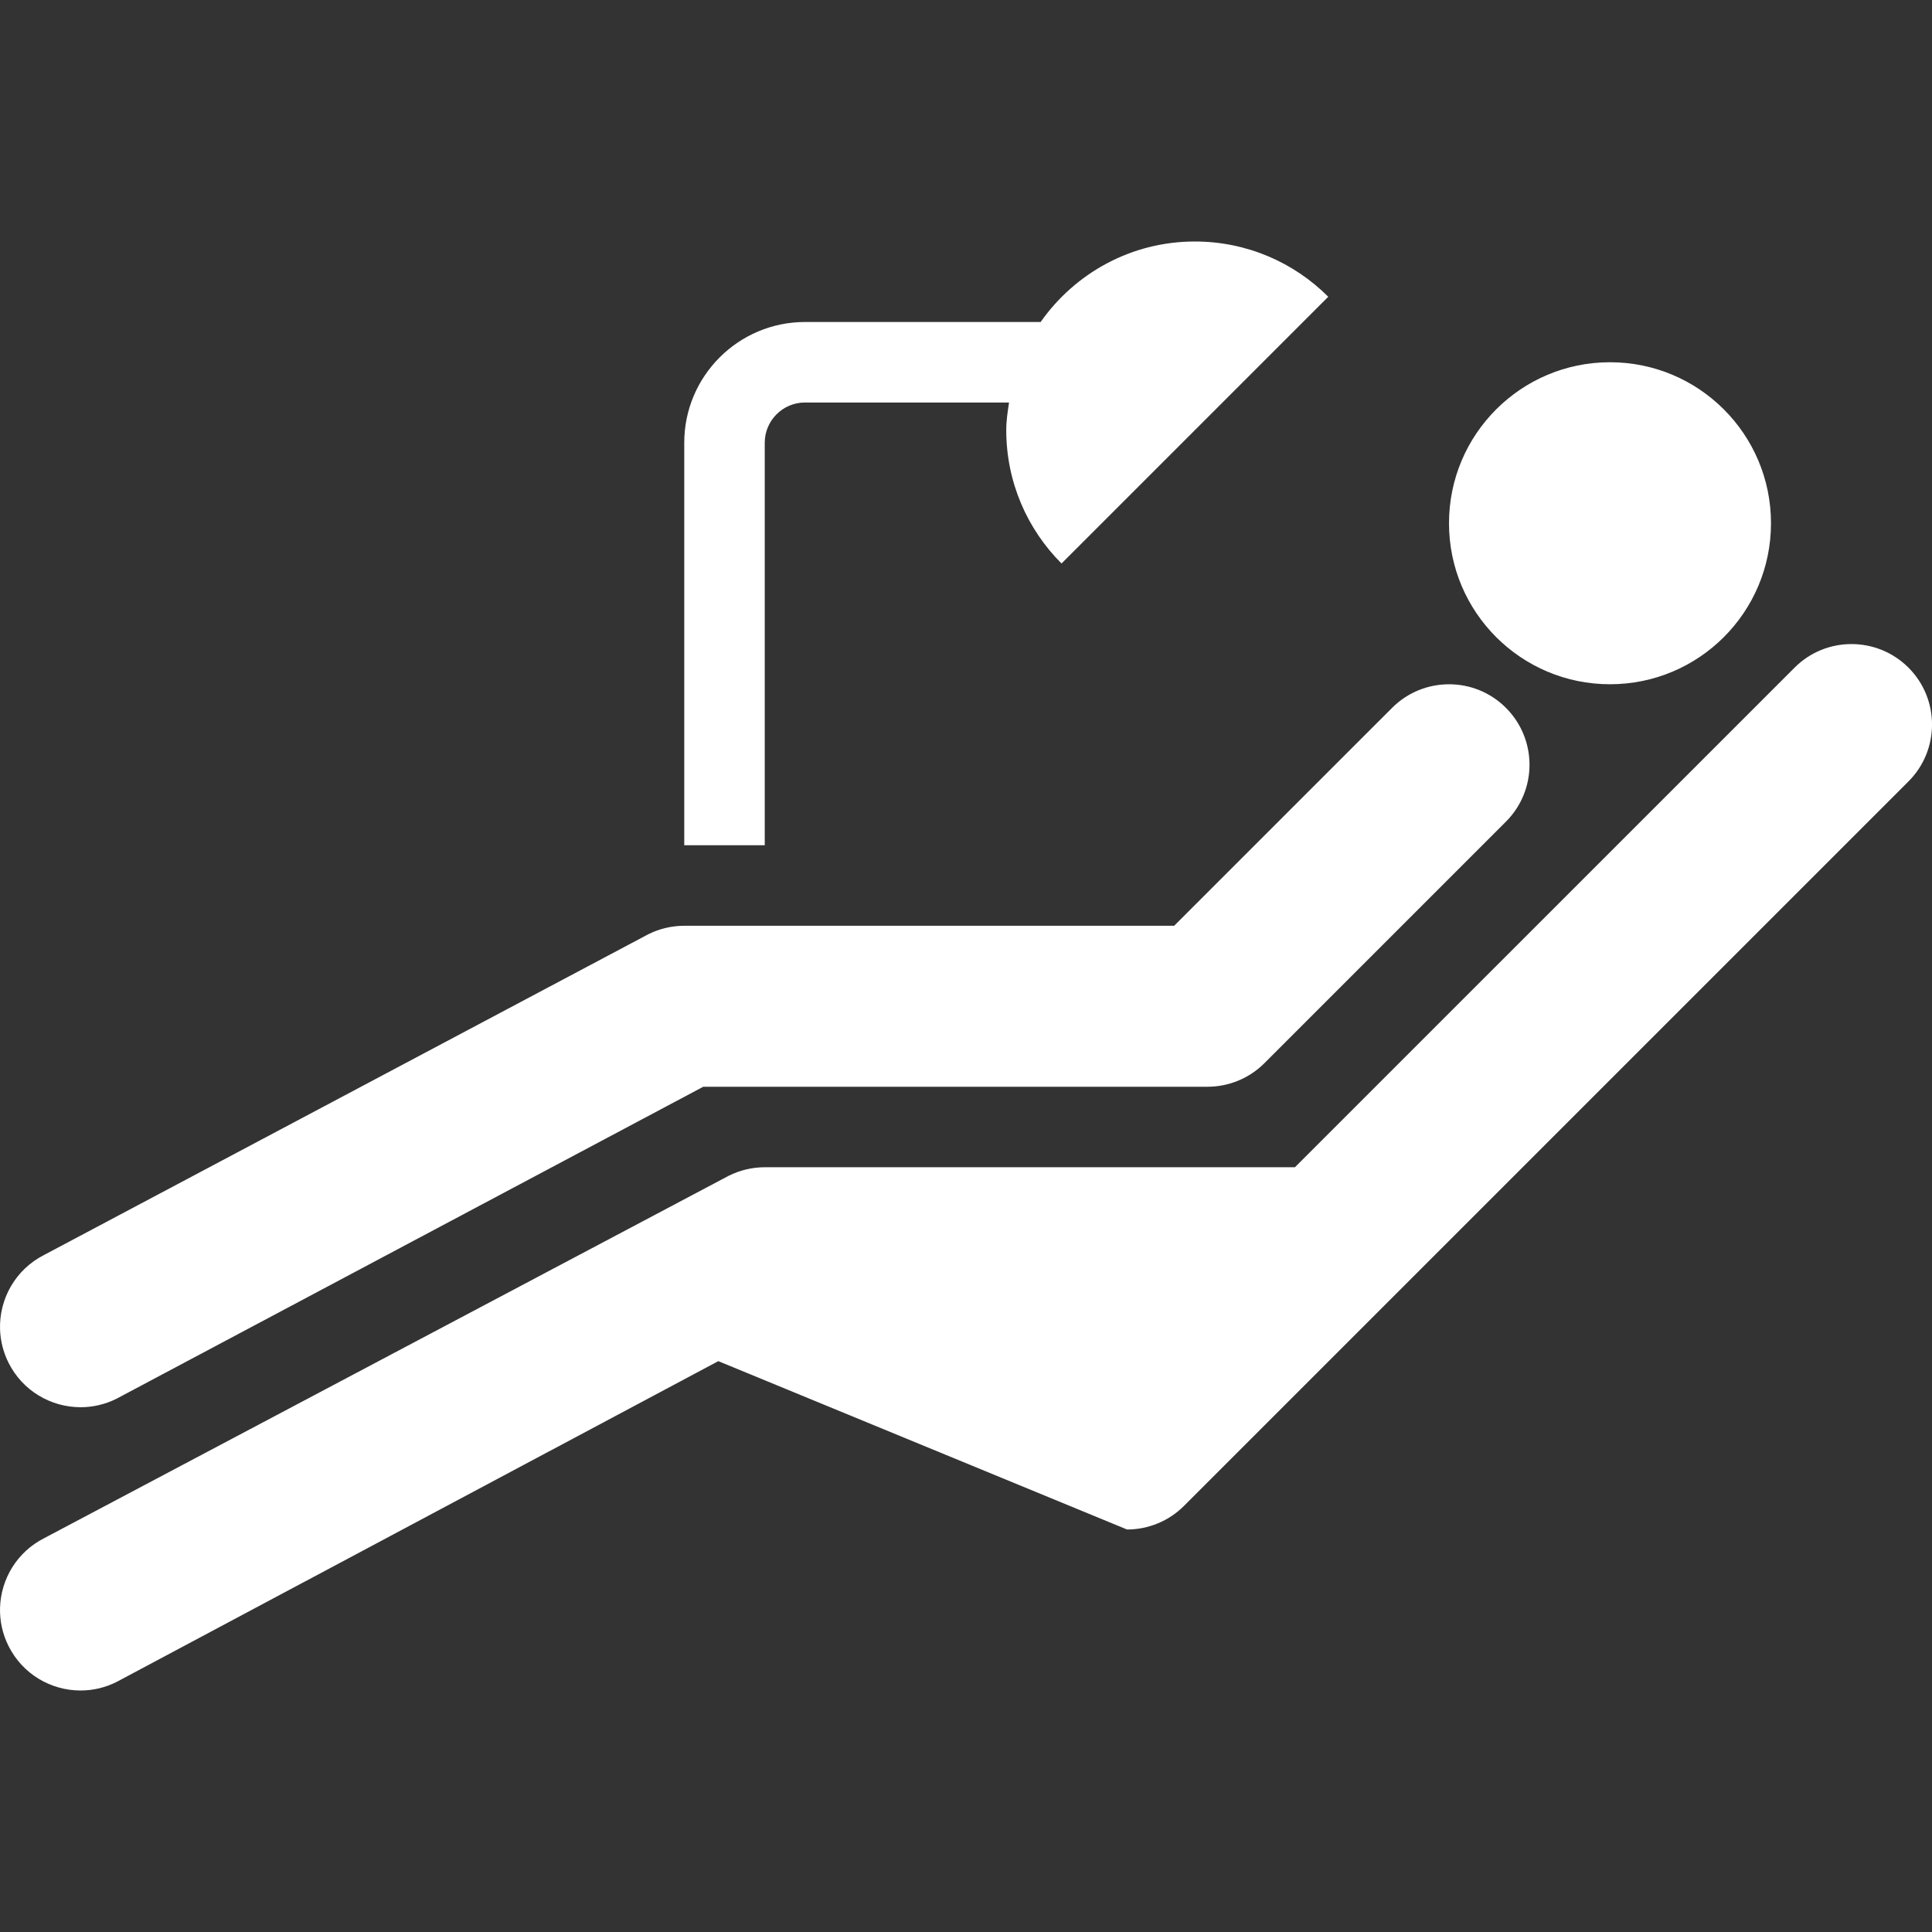 <?xml version="1.0" encoding="UTF-8"?> <svg xmlns="http://www.w3.org/2000/svg" xmlns:xlink="http://www.w3.org/1999/xlink" version="1.1" id="Layer_1" x="0px" y="0px" width="25px" height="25px" viewBox="0 0 200 200" xml:space="preserve"><rect x="0" y="0" width="200" height="200" fill="#333333" stroke="none"/> <path fill="#FFFFFF" d="M4.586,159.225l70.833-37.5c1.162-0.586,2.445-0.892,3.748-0.892h54.883l51.726-51.721 c1.623-1.628,3.76-2.441,5.893-2.438c2.132,0,4.264,0.814,5.893,2.438c1.627,1.627,2.44,3.76,2.44,5.892s-0.813,4.265-2.44,5.892 l-75,74.997c-1.563,1.563-3.683,2.44-5.893,2.44L74.36,140.905l-62.278,33.202C10.879,174.715,9.601,175,8.34,175 c-3.048,0-5.983-1.677-7.448-4.586c-0.647-1.286-0.93-2.657-0.887-4C0.098,163.46,1.762,160.648,4.586,159.225z M155.893,73.275 c1.627,1.627,2.441,3.76,2.441,5.892s-0.814,4.265-2.441,5.892l-25,25c-1.563,1.563-3.683,2.441-5.893,2.441H72.801l-60.738,32.296 c-1.196,0.599-2.468,0.879-3.721,0.879c-3.056,0-6-1.685-7.46-4.606c-0.553-1.109-0.838-2.281-0.877-3.445 c-0.104-3.153,1.597-6.229,4.604-7.734l62.498-33.175c1.158-0.578,2.433-0.879,3.727-0.879h50.716l22.56-22.559 c1.627-1.628,3.76-2.441,5.892-2.441C152.133,70.833,154.266,71.647,155.893,73.275z M166.667,70.833 c-9.204,0-16.667-7.458-16.667-16.667c0-9.208,7.463-16.667,16.667-16.667s16.666,7.458,16.666,16.667 S175.871,70.833,166.667,70.833z M104.167,44.527c0-0.98,0.146-1.92,0.289-2.86H83.333c-2.297,0-4.167,1.868-4.167,4.167V87.5 h-8.333V45.833c0-6.893,5.607-12.5,12.5-12.5h24.394C111.26,28.304,117.082,25,123.689,25c5.396,0,10.278,2.185,13.811,5.721 l-27.611,27.612C106.354,54.802,104.167,49.919,104.167,44.527z"></path> </svg> 